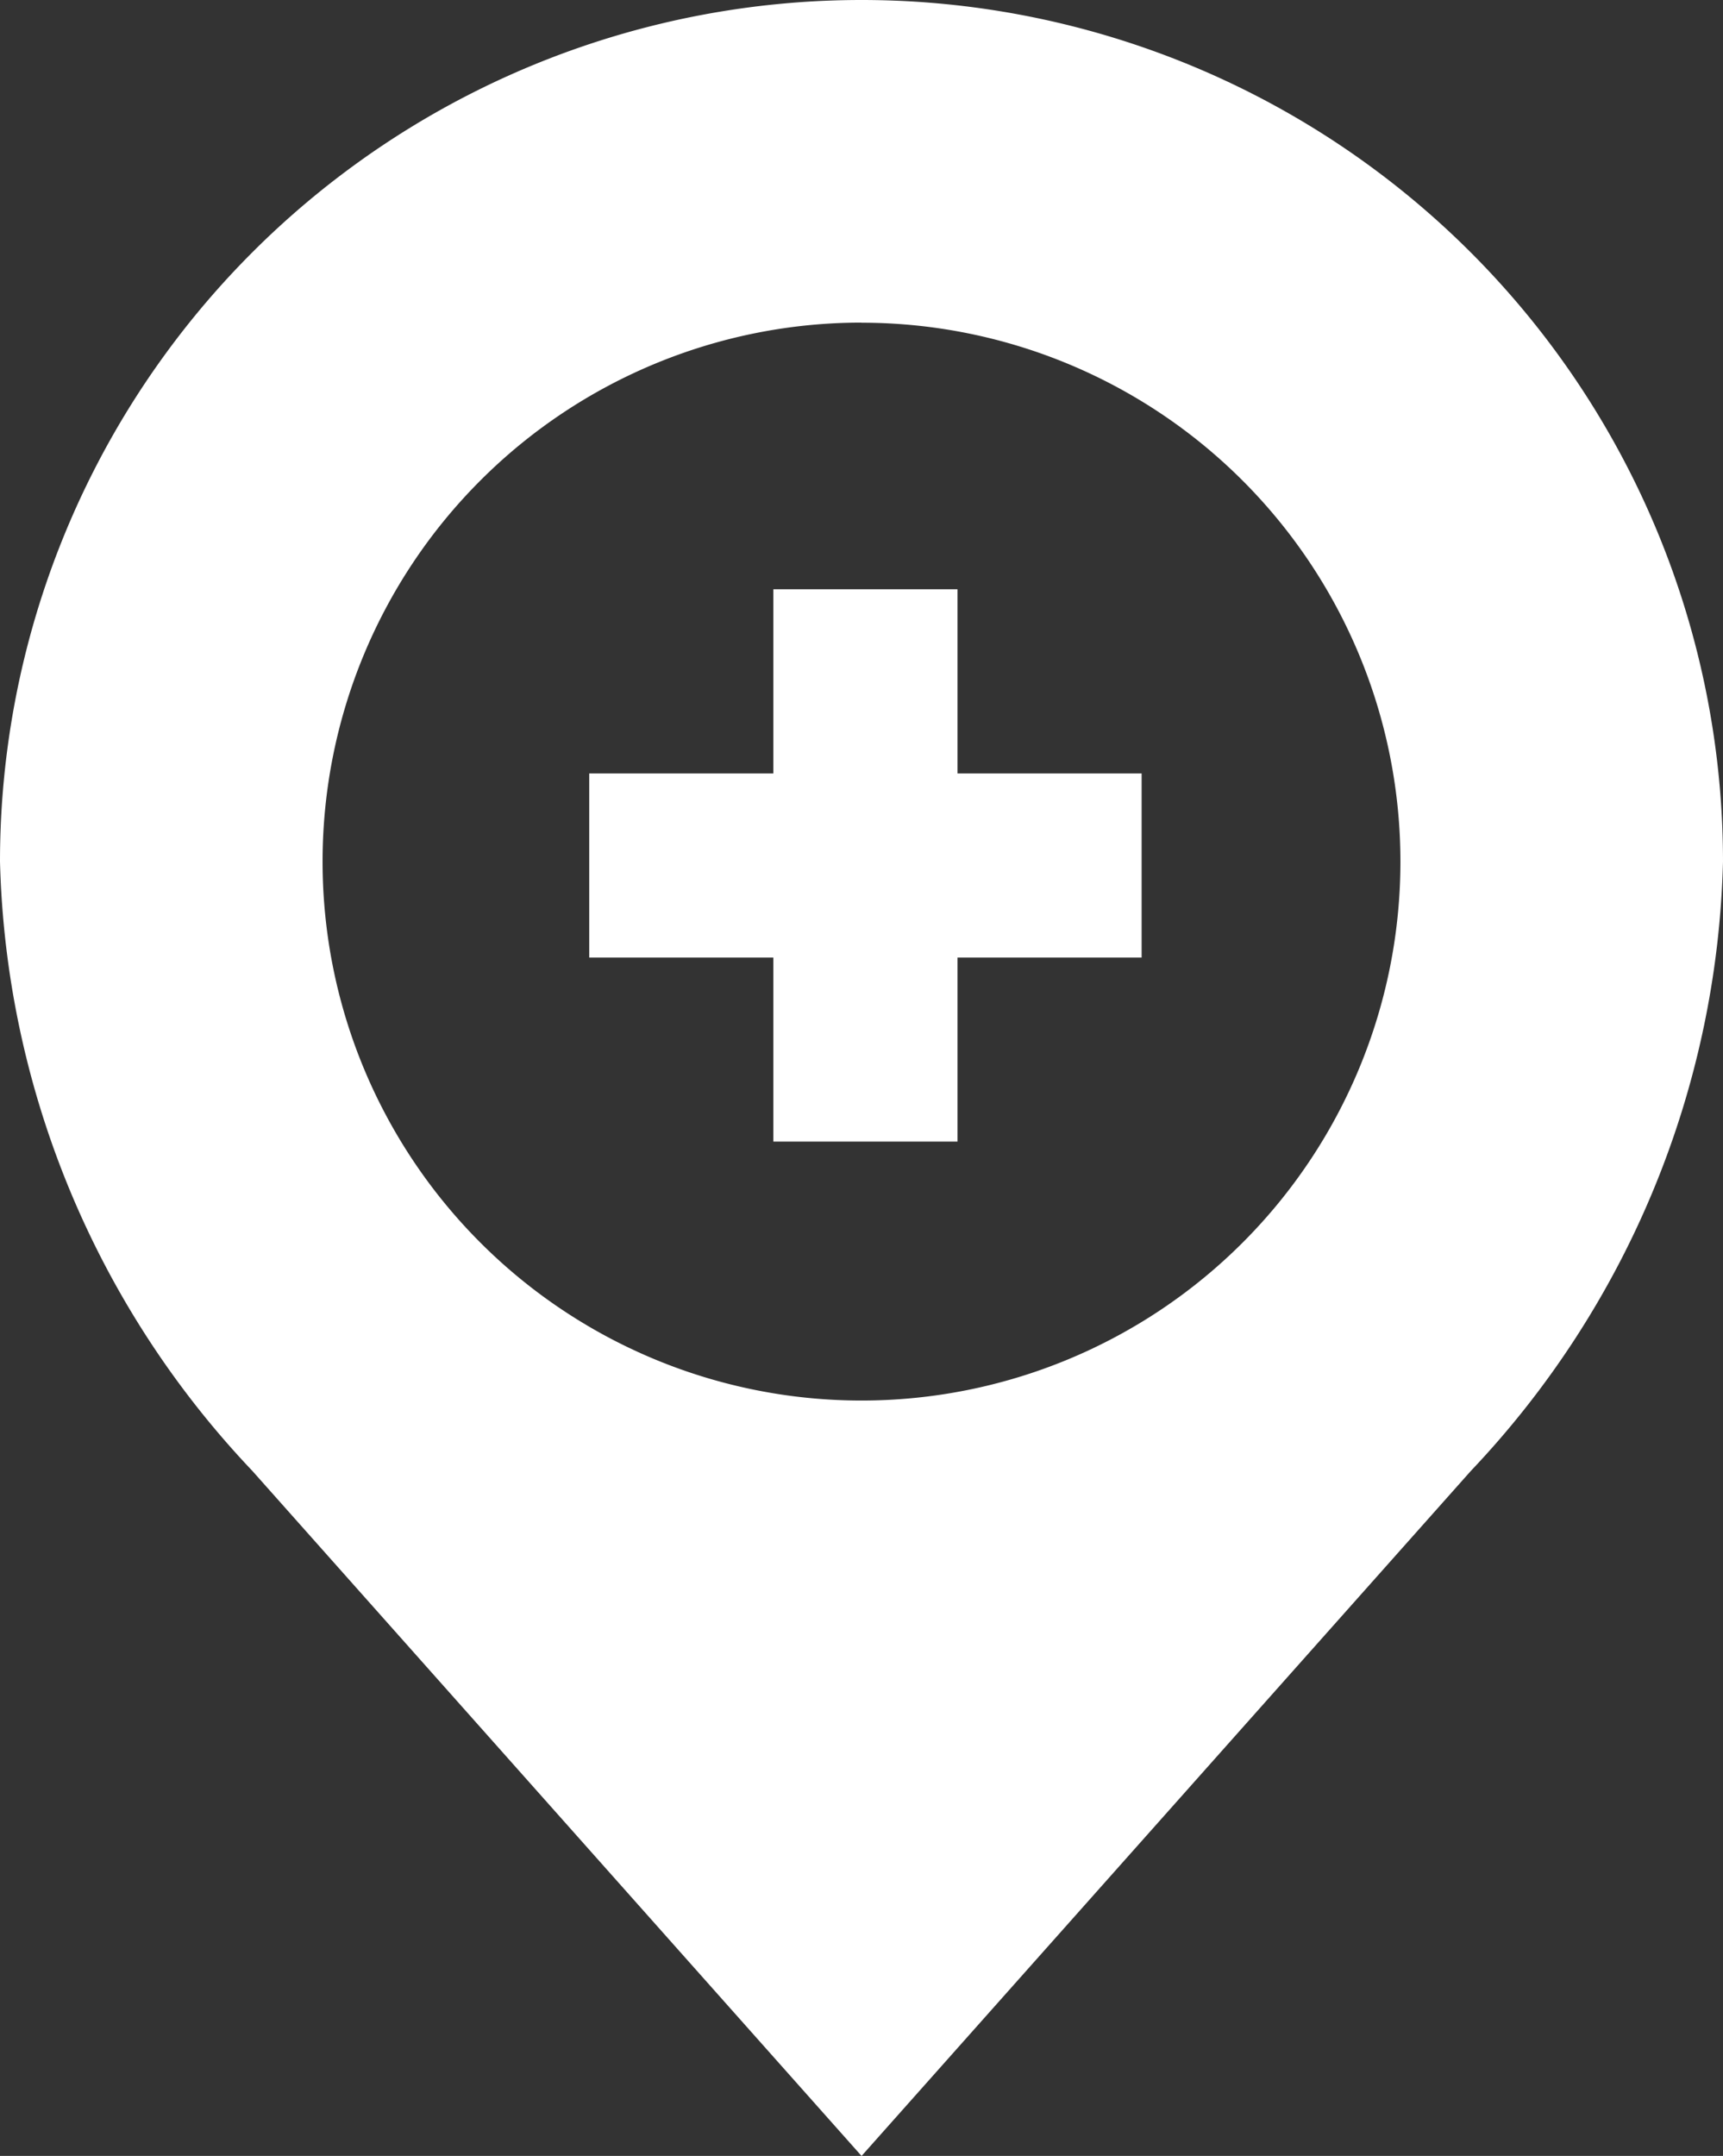 <svg xmlns="http://www.w3.org/2000/svg" width="15.346" height="19.2" viewBox="0 0 15.346 19.2">
  <rect x="0" y="0" width="15.346" height="19.2" fill="#333333" stroke="none"/>
  <path id="Combined_Shape" data-name="Combined Shape" d="M7.673,19.2h0L2.248,13.1A8.18,8.18,0,0,1,0,7.673a7.673,7.673,0,1,1,15.346,0A8.179,8.179,0,0,1,13.1,13.1L7.674,19.2Zm0-16.327a4.8,4.8,0,1,0,4.8,4.8A4.8,4.8,0,0,0,7.673,2.874Zm.855,7.294H6.888V8.528H5.248V6.888h1.64V5.248H8.528v1.64h1.64V8.528H8.528v1.639Z" fill="#fff"/>
</svg>